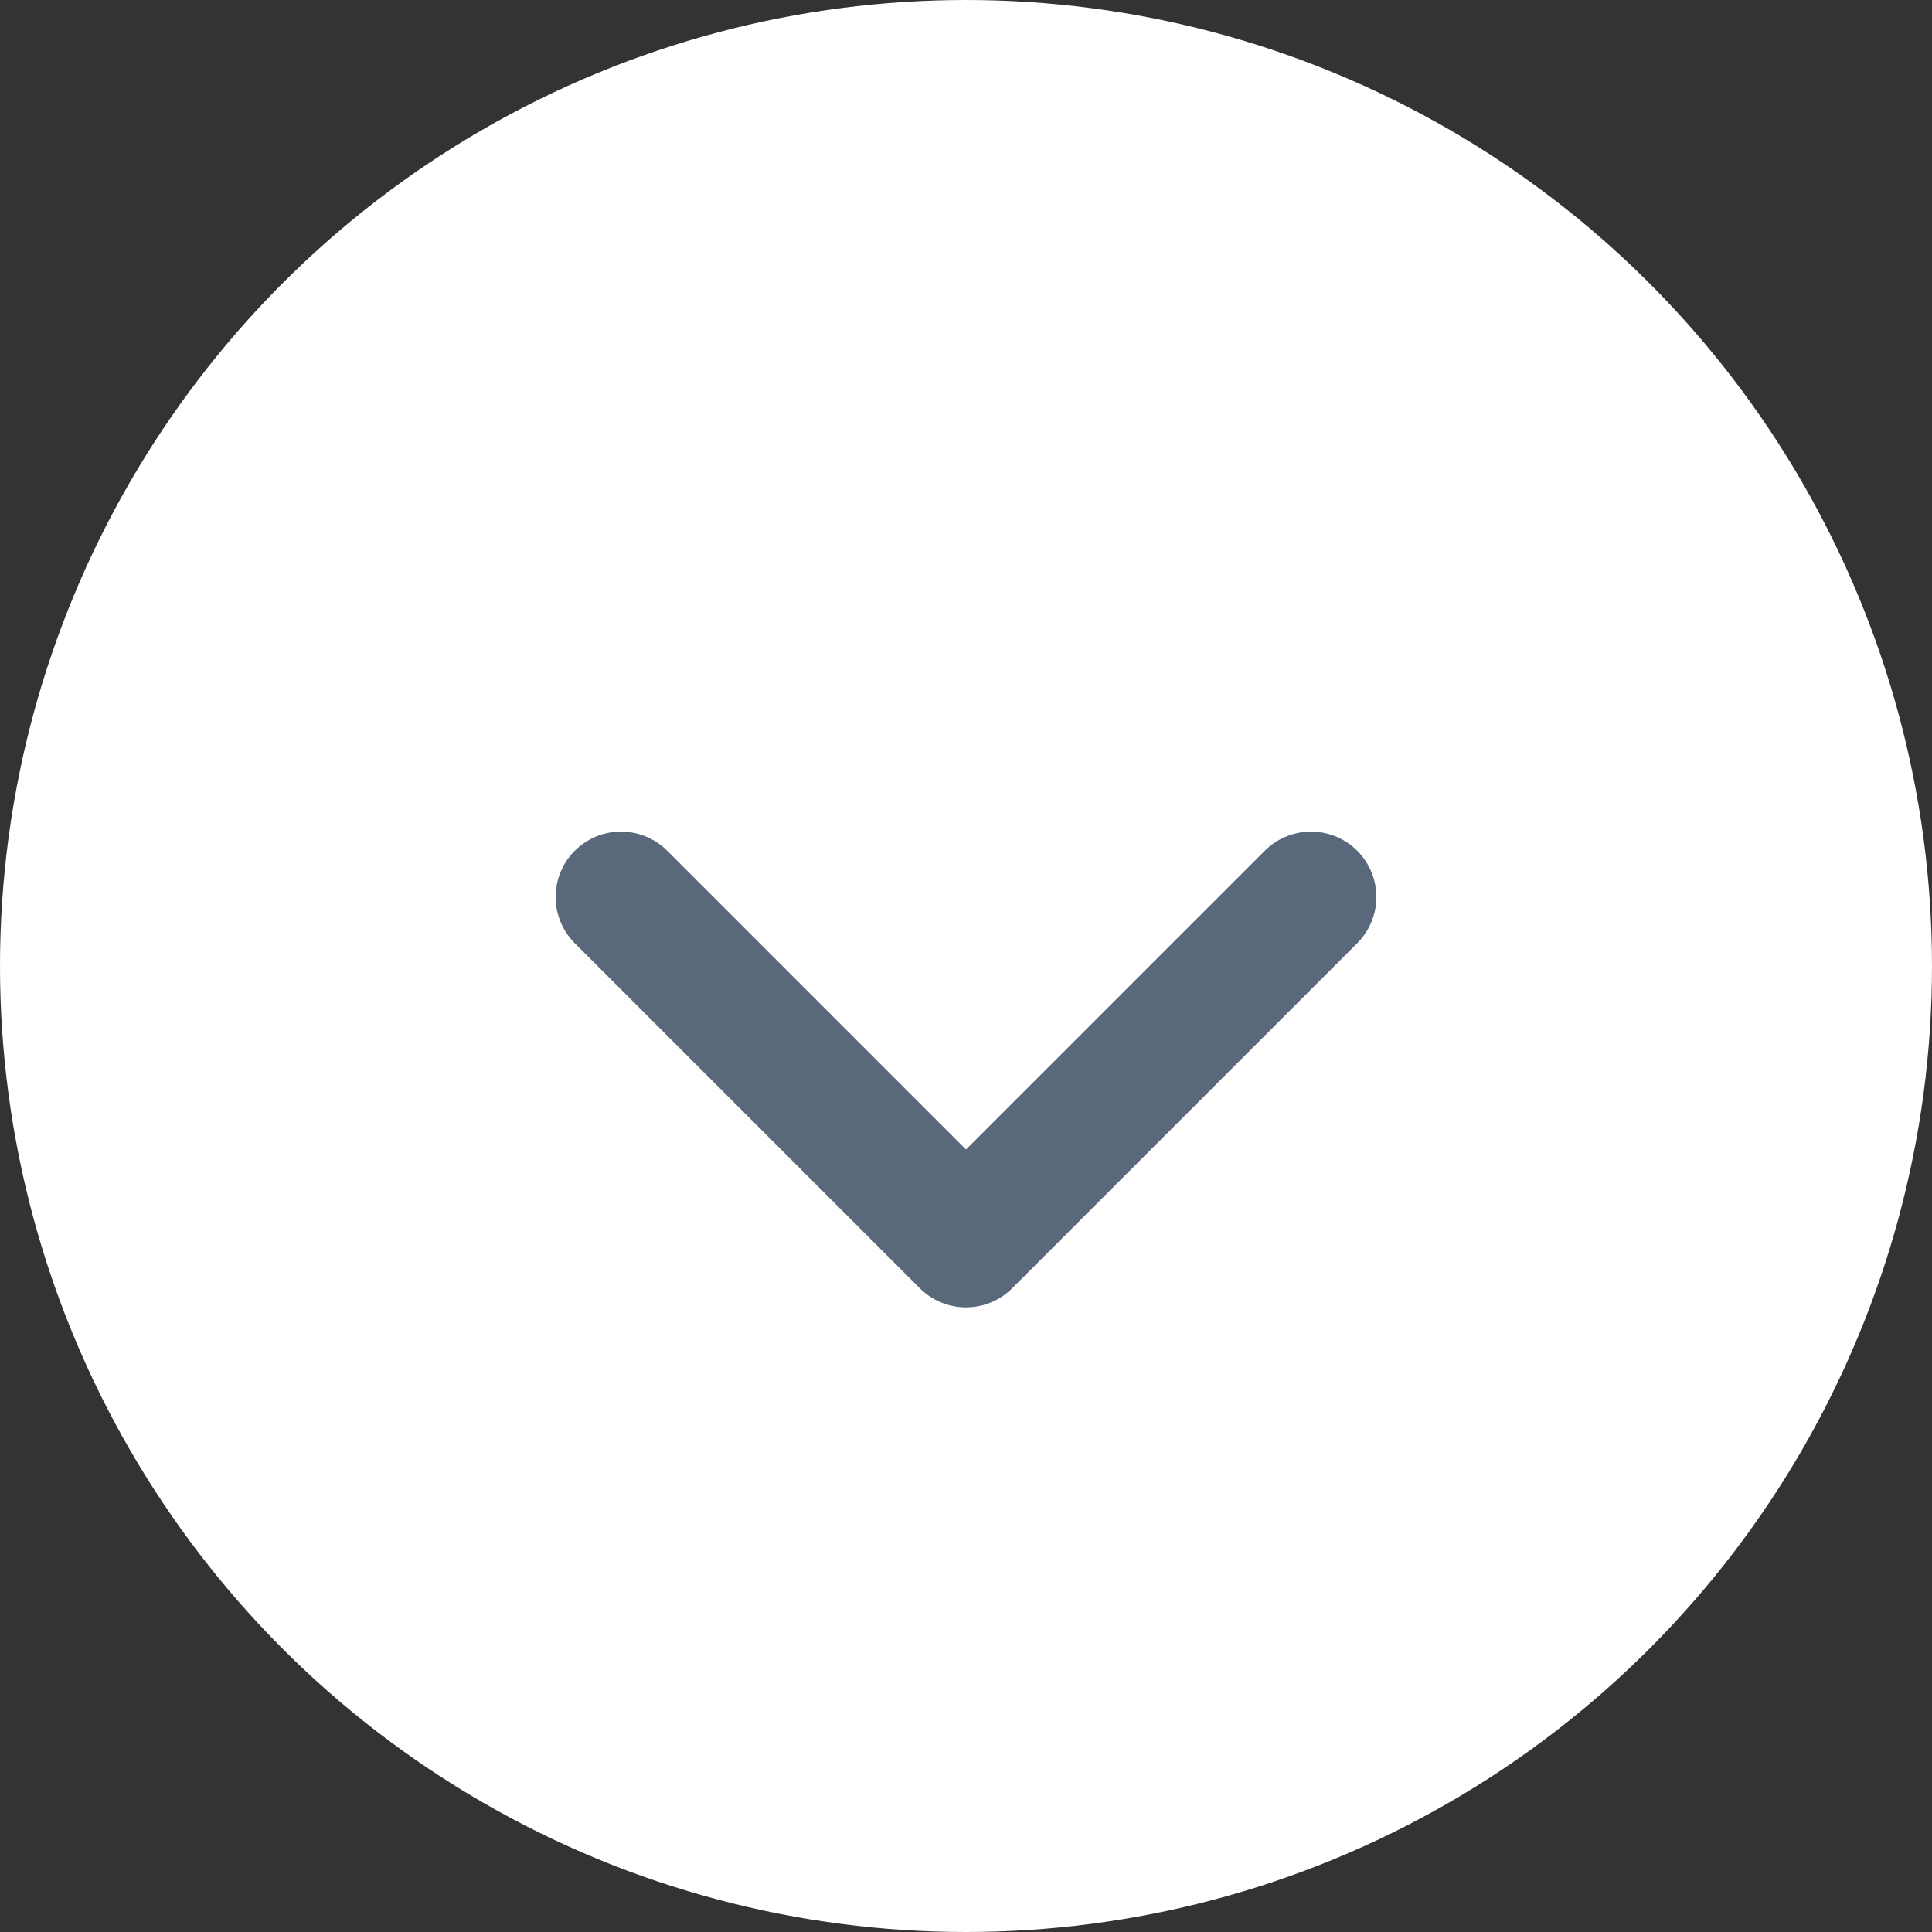 <svg xmlns="http://www.w3.org/2000/svg" width="28" height="28" viewBox="0 0 28 28">
    <rect x="0" y="0" width="28" height="28" fill="#333333" stroke="none"/>
    <g fill="none" fill-rule="evenodd">
        <circle cx="14" cy="14" r="14" fill="#FFF"/>
        <path stroke="#5A687B" stroke-linecap="round" stroke-linejoin="round" stroke-width="1.895" d="M9 13L14 18 19 13"/>
    </g>
</svg>
